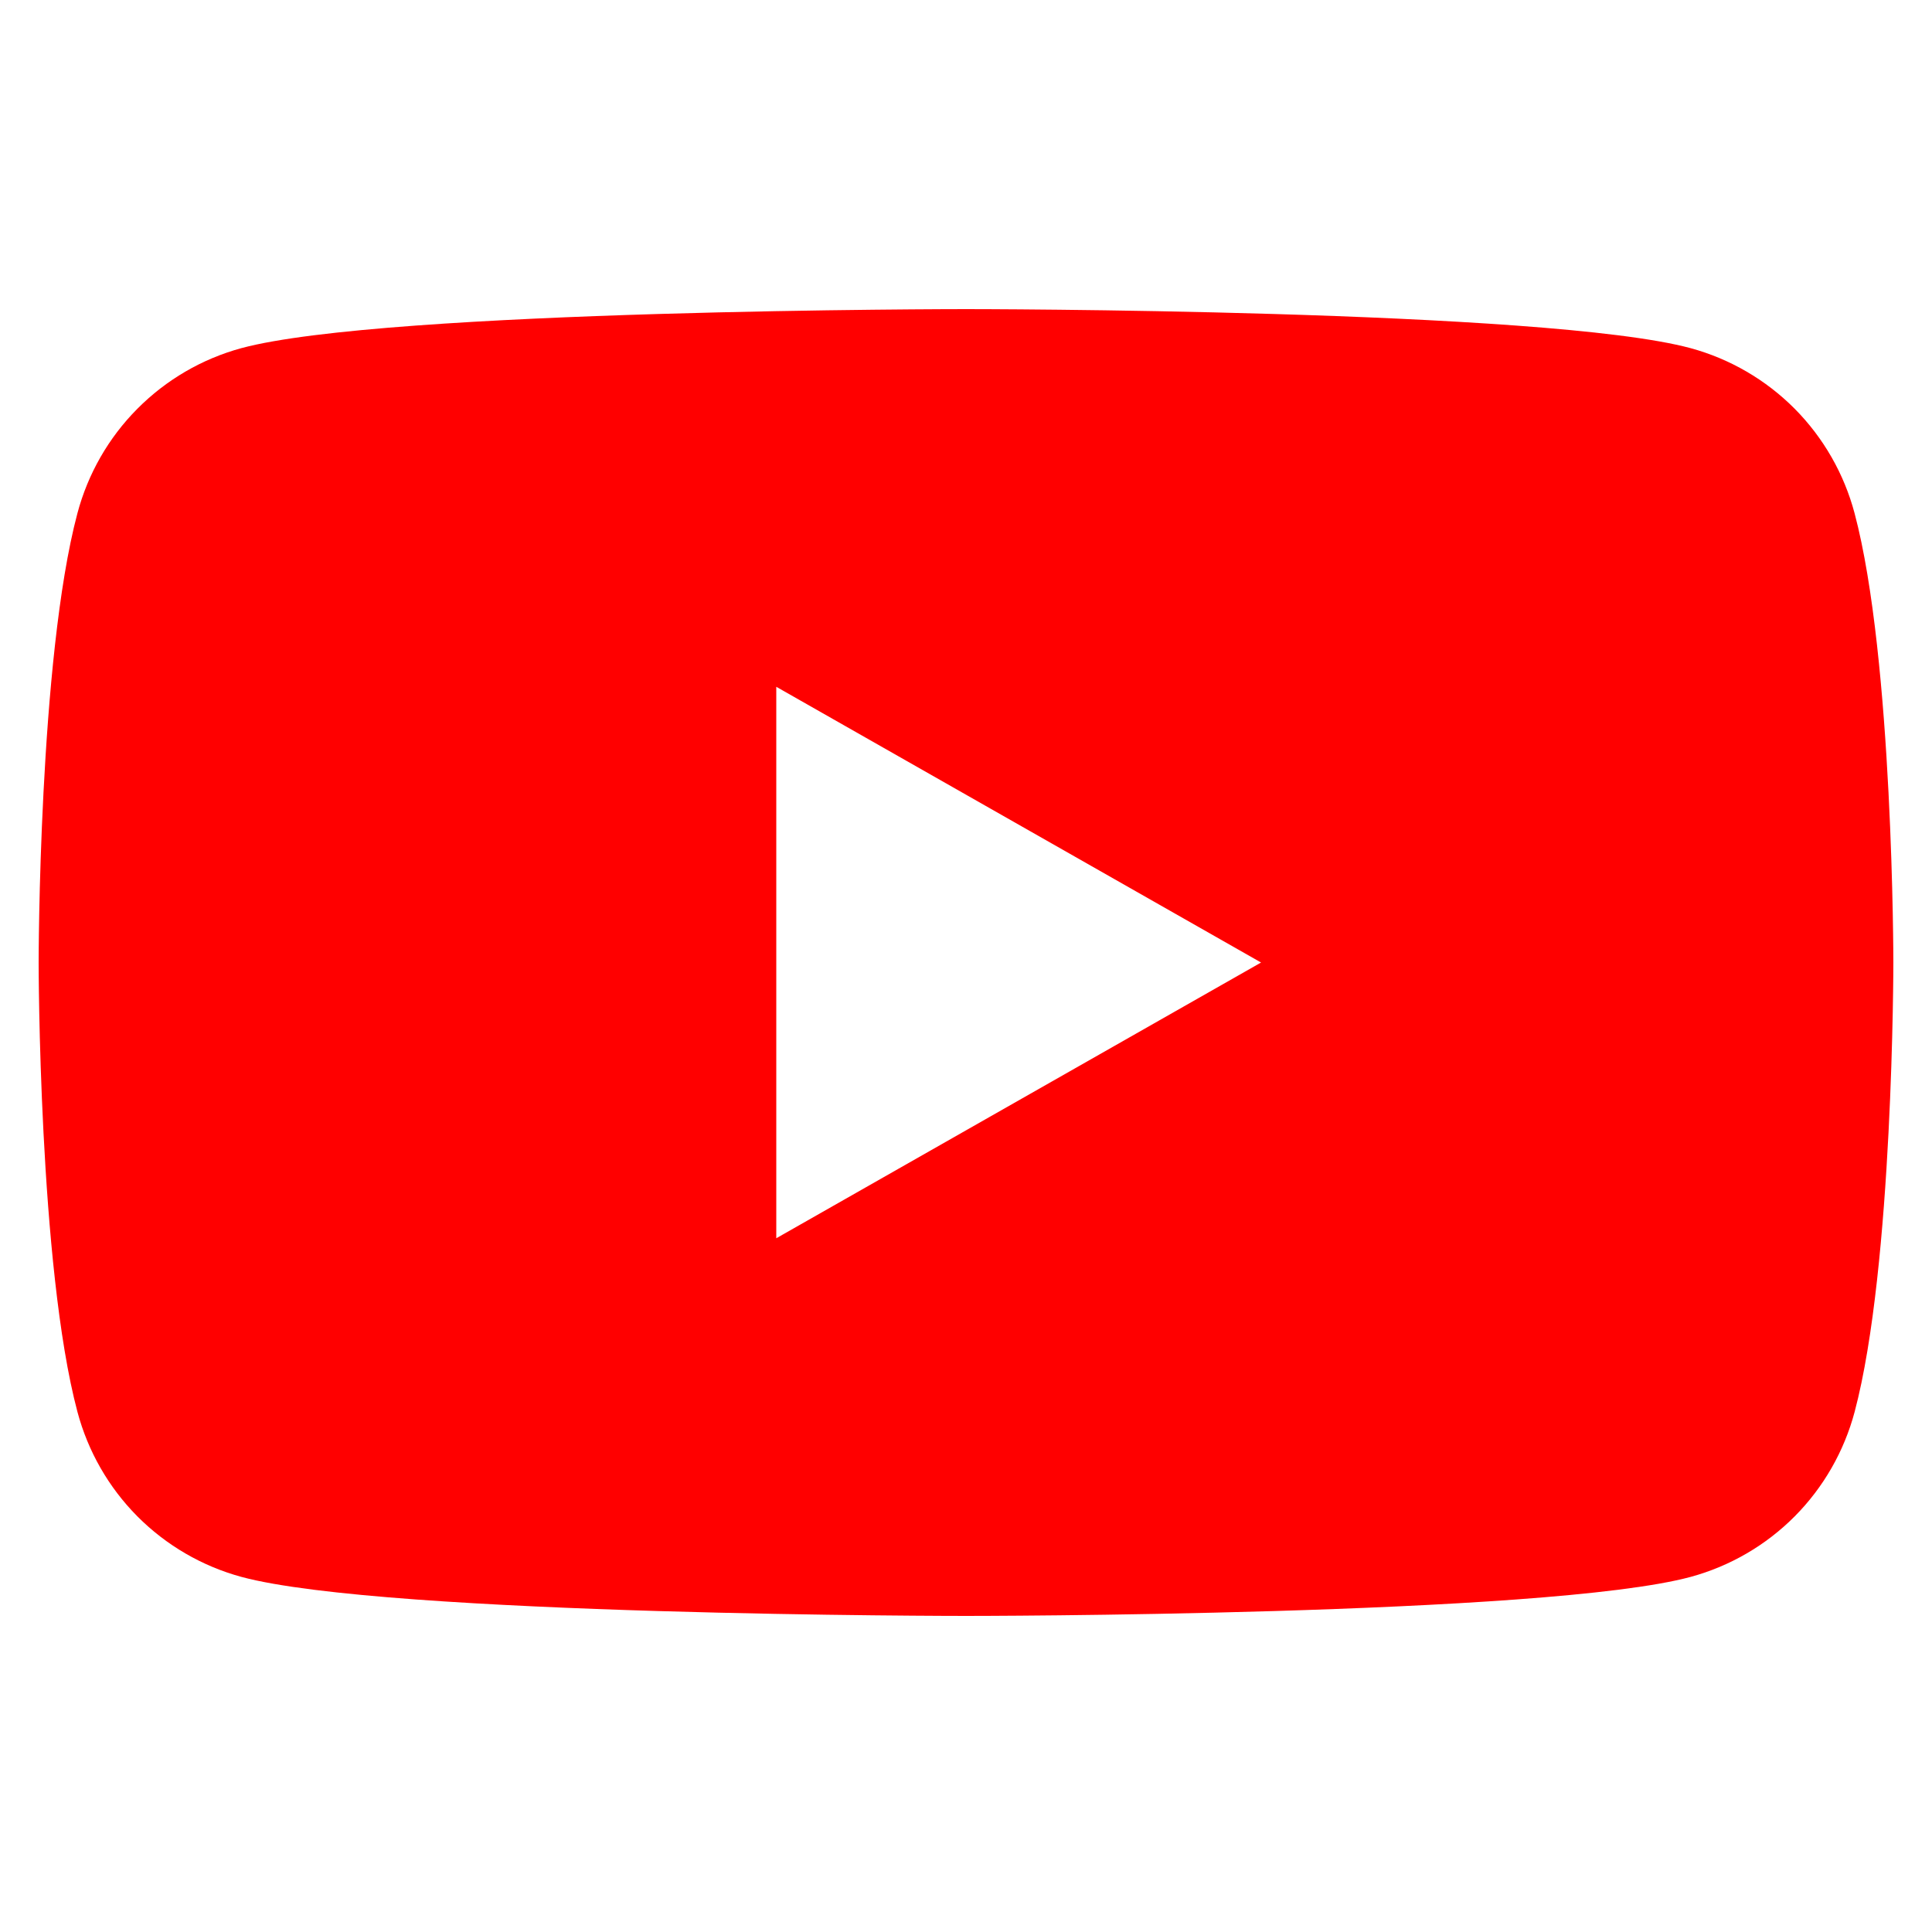 <svg width="25" height="25" viewBox="0 0 25 25" fill="none" xmlns="http://www.w3.org/2000/svg">
<g clip-path="url(#clip0_4661_119811)">
<path d="M23.998 6.641C23.862 6.13 23.595 5.664 23.223 5.289C22.85 4.914 22.386 4.644 21.876 4.505C20.005 4 12.5 4 12.5 4C12.5 4 4.995 4 3.123 4.505C2.613 4.644 2.149 4.915 1.777 5.29C1.405 5.664 1.138 6.13 1.002 6.641C0.5 8.525 0.5 12.455 0.5 12.455C0.5 12.455 0.5 16.385 1.002 18.269C1.138 18.78 1.405 19.246 1.777 19.621C2.15 19.996 2.614 20.266 3.124 20.405C4.995 20.91 12.5 20.91 12.5 20.91C12.5 20.91 20.005 20.91 21.877 20.405C22.387 20.266 22.851 19.996 23.224 19.621C23.596 19.246 23.863 18.78 23.999 18.269C24.5 16.385 24.5 12.455 24.5 12.455C24.5 12.455 24.5 8.525 23.998 6.641ZM10.045 16.023V8.887L16.318 12.455L10.045 16.023Z" fill="#FF0000"/>
</g>
<defs>
<clipPath id="clip0_4661_119811">
<rect width="24" height="24" fill="white" transform="translate(0.5 0.129)"/>
</clipPath>
</defs>
</svg>
